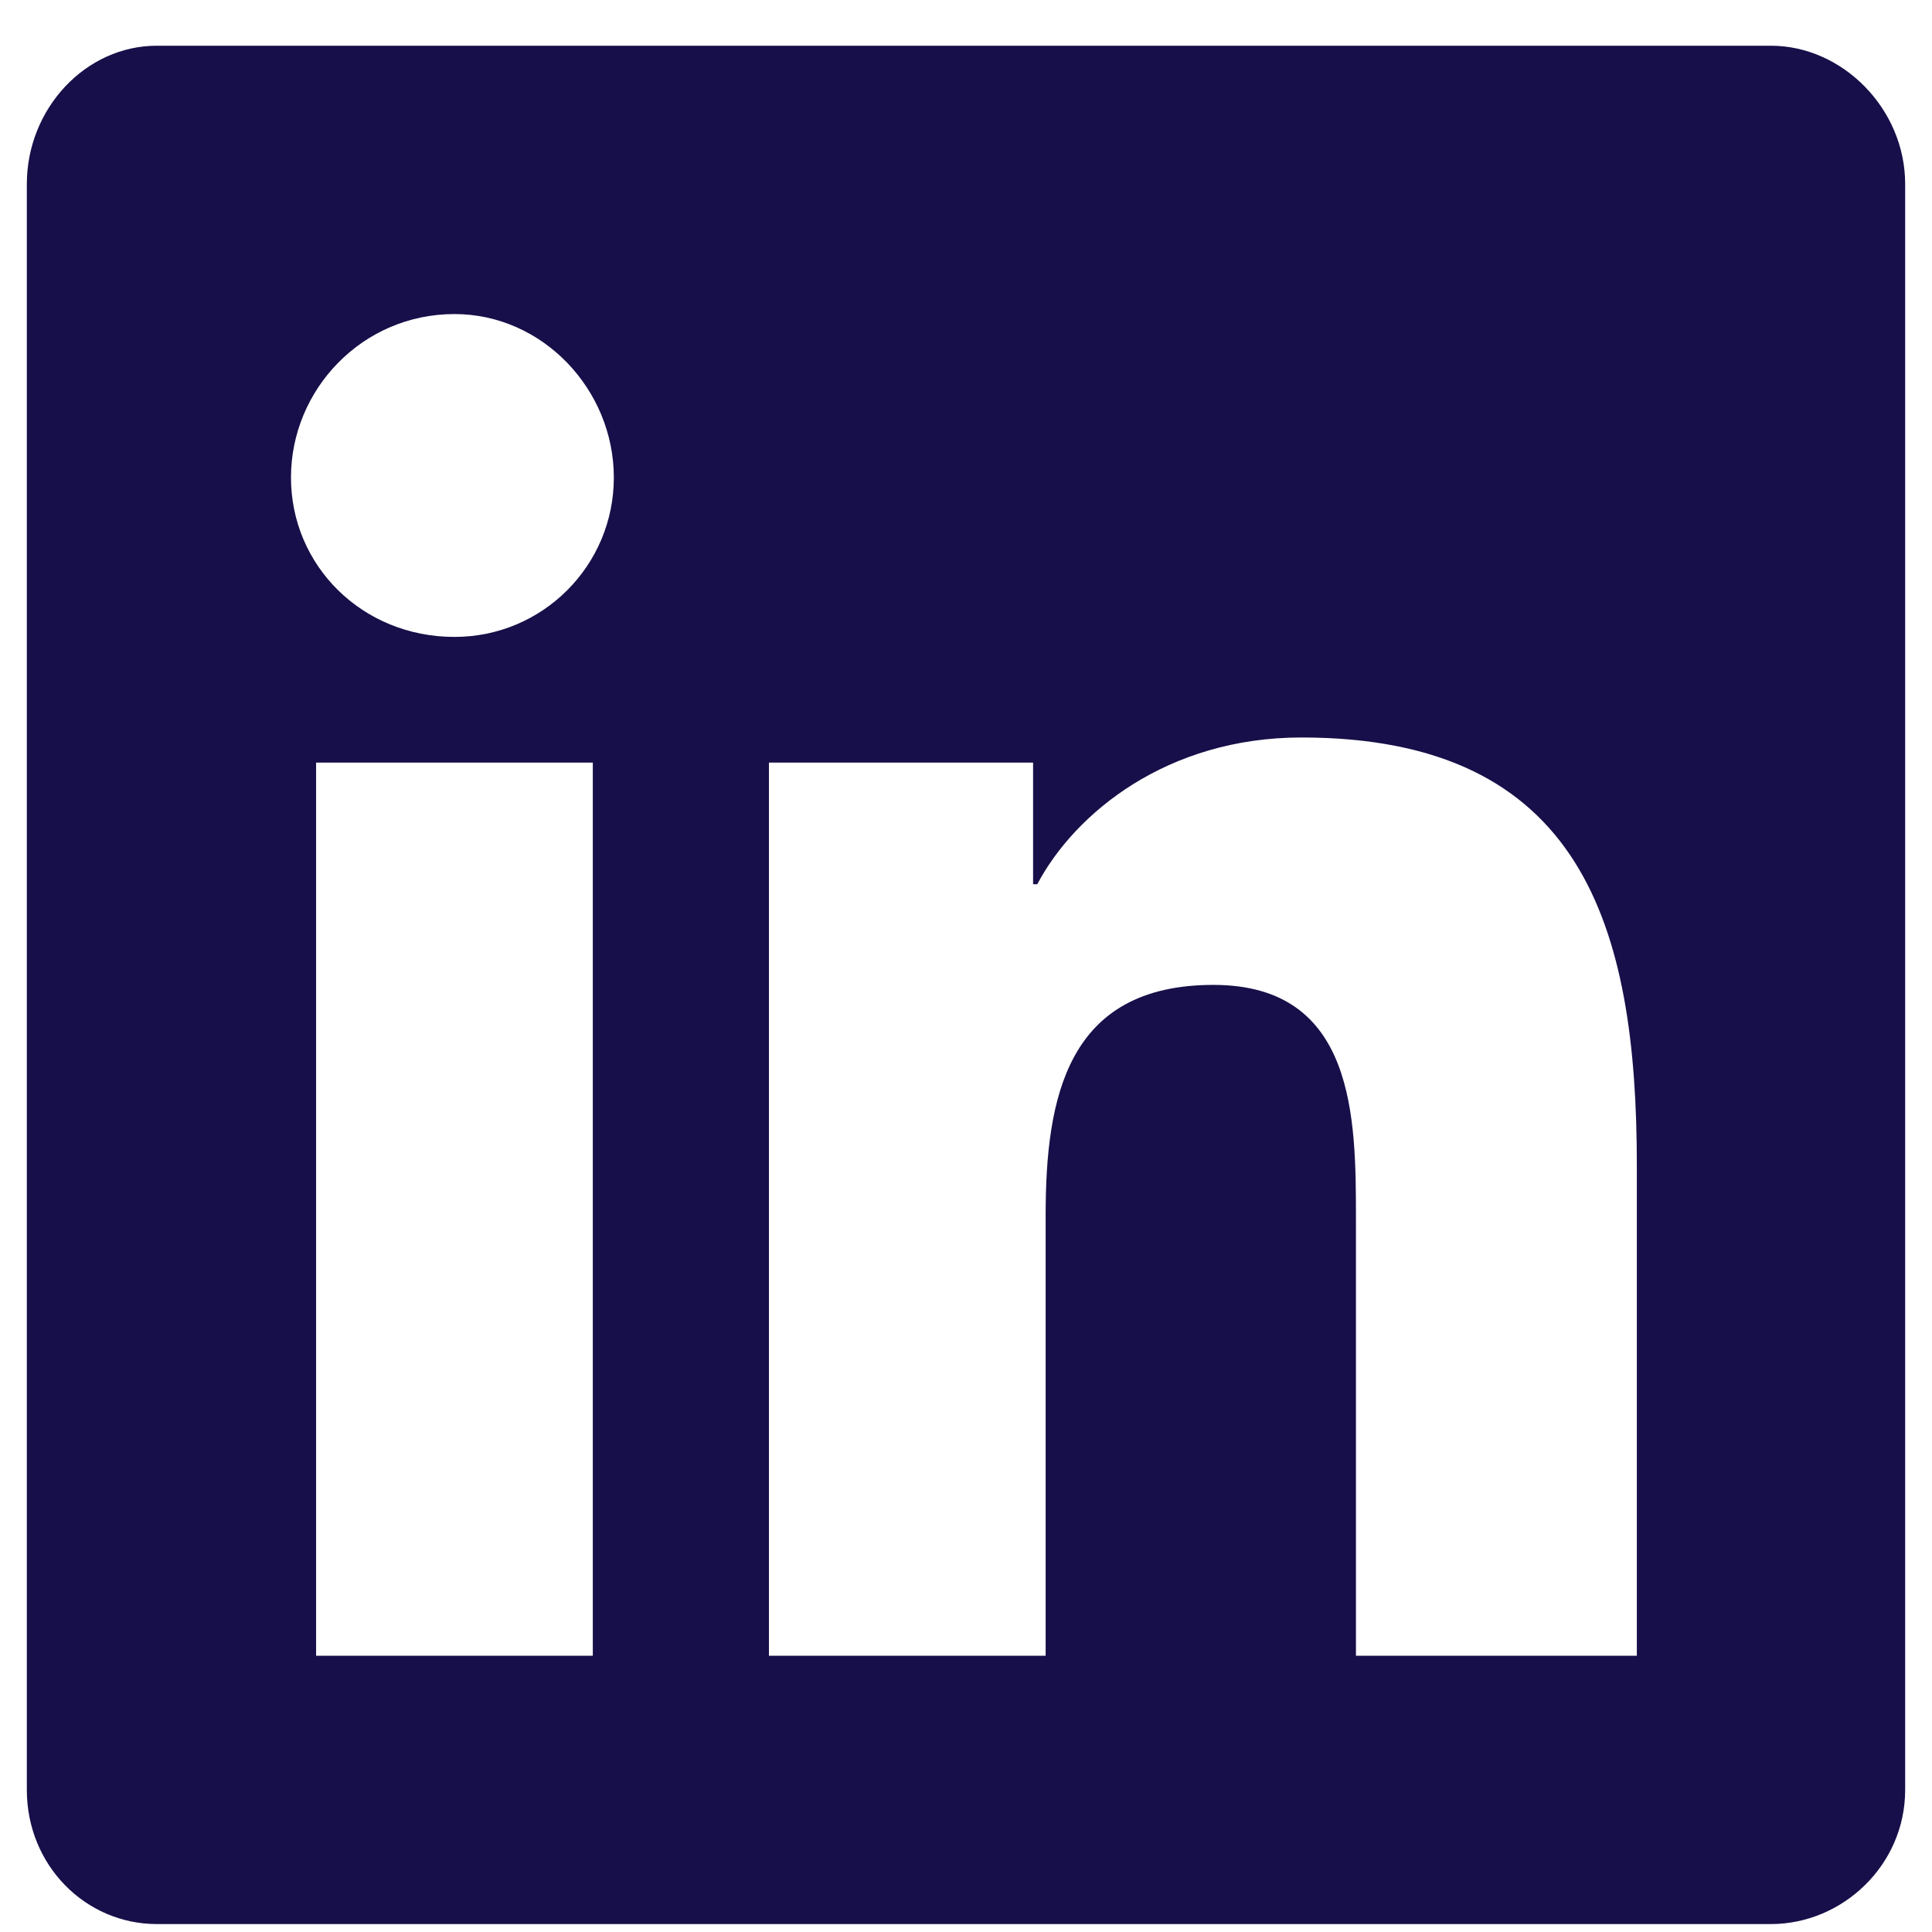 <svg width="18" height="18" viewBox="0 0 18 18" fill="none" xmlns="http://www.w3.org/2000/svg">
<path d="M16.5 0.426C17.164 0.426 17.75 1.012 17.75 1.715V16.676C17.75 17.379 17.164 17.926 16.5 17.926H1.461C0.797 17.926 0.25 17.379 0.25 16.676V1.715C0.25 1.012 0.797 0.426 1.461 0.426H16.5ZM5.523 15.426V7.105H2.945V15.426H5.523ZM4.234 5.934C5.055 5.934 5.719 5.27 5.719 4.449C5.719 3.629 5.055 2.926 4.234 2.926C3.375 2.926 2.711 3.629 2.711 4.449C2.711 5.27 3.375 5.934 4.234 5.934ZM15.25 15.426V10.855C15.25 8.629 14.742 6.871 12.125 6.871C10.875 6.871 10.016 7.574 9.664 8.238H9.625V7.105H7.164V15.426H9.742V11.324C9.742 10.23 9.938 9.176 11.305 9.176C12.633 9.176 12.633 10.426 12.633 11.363V15.426H15.25Z" fill="#170F49"/>
</svg>
